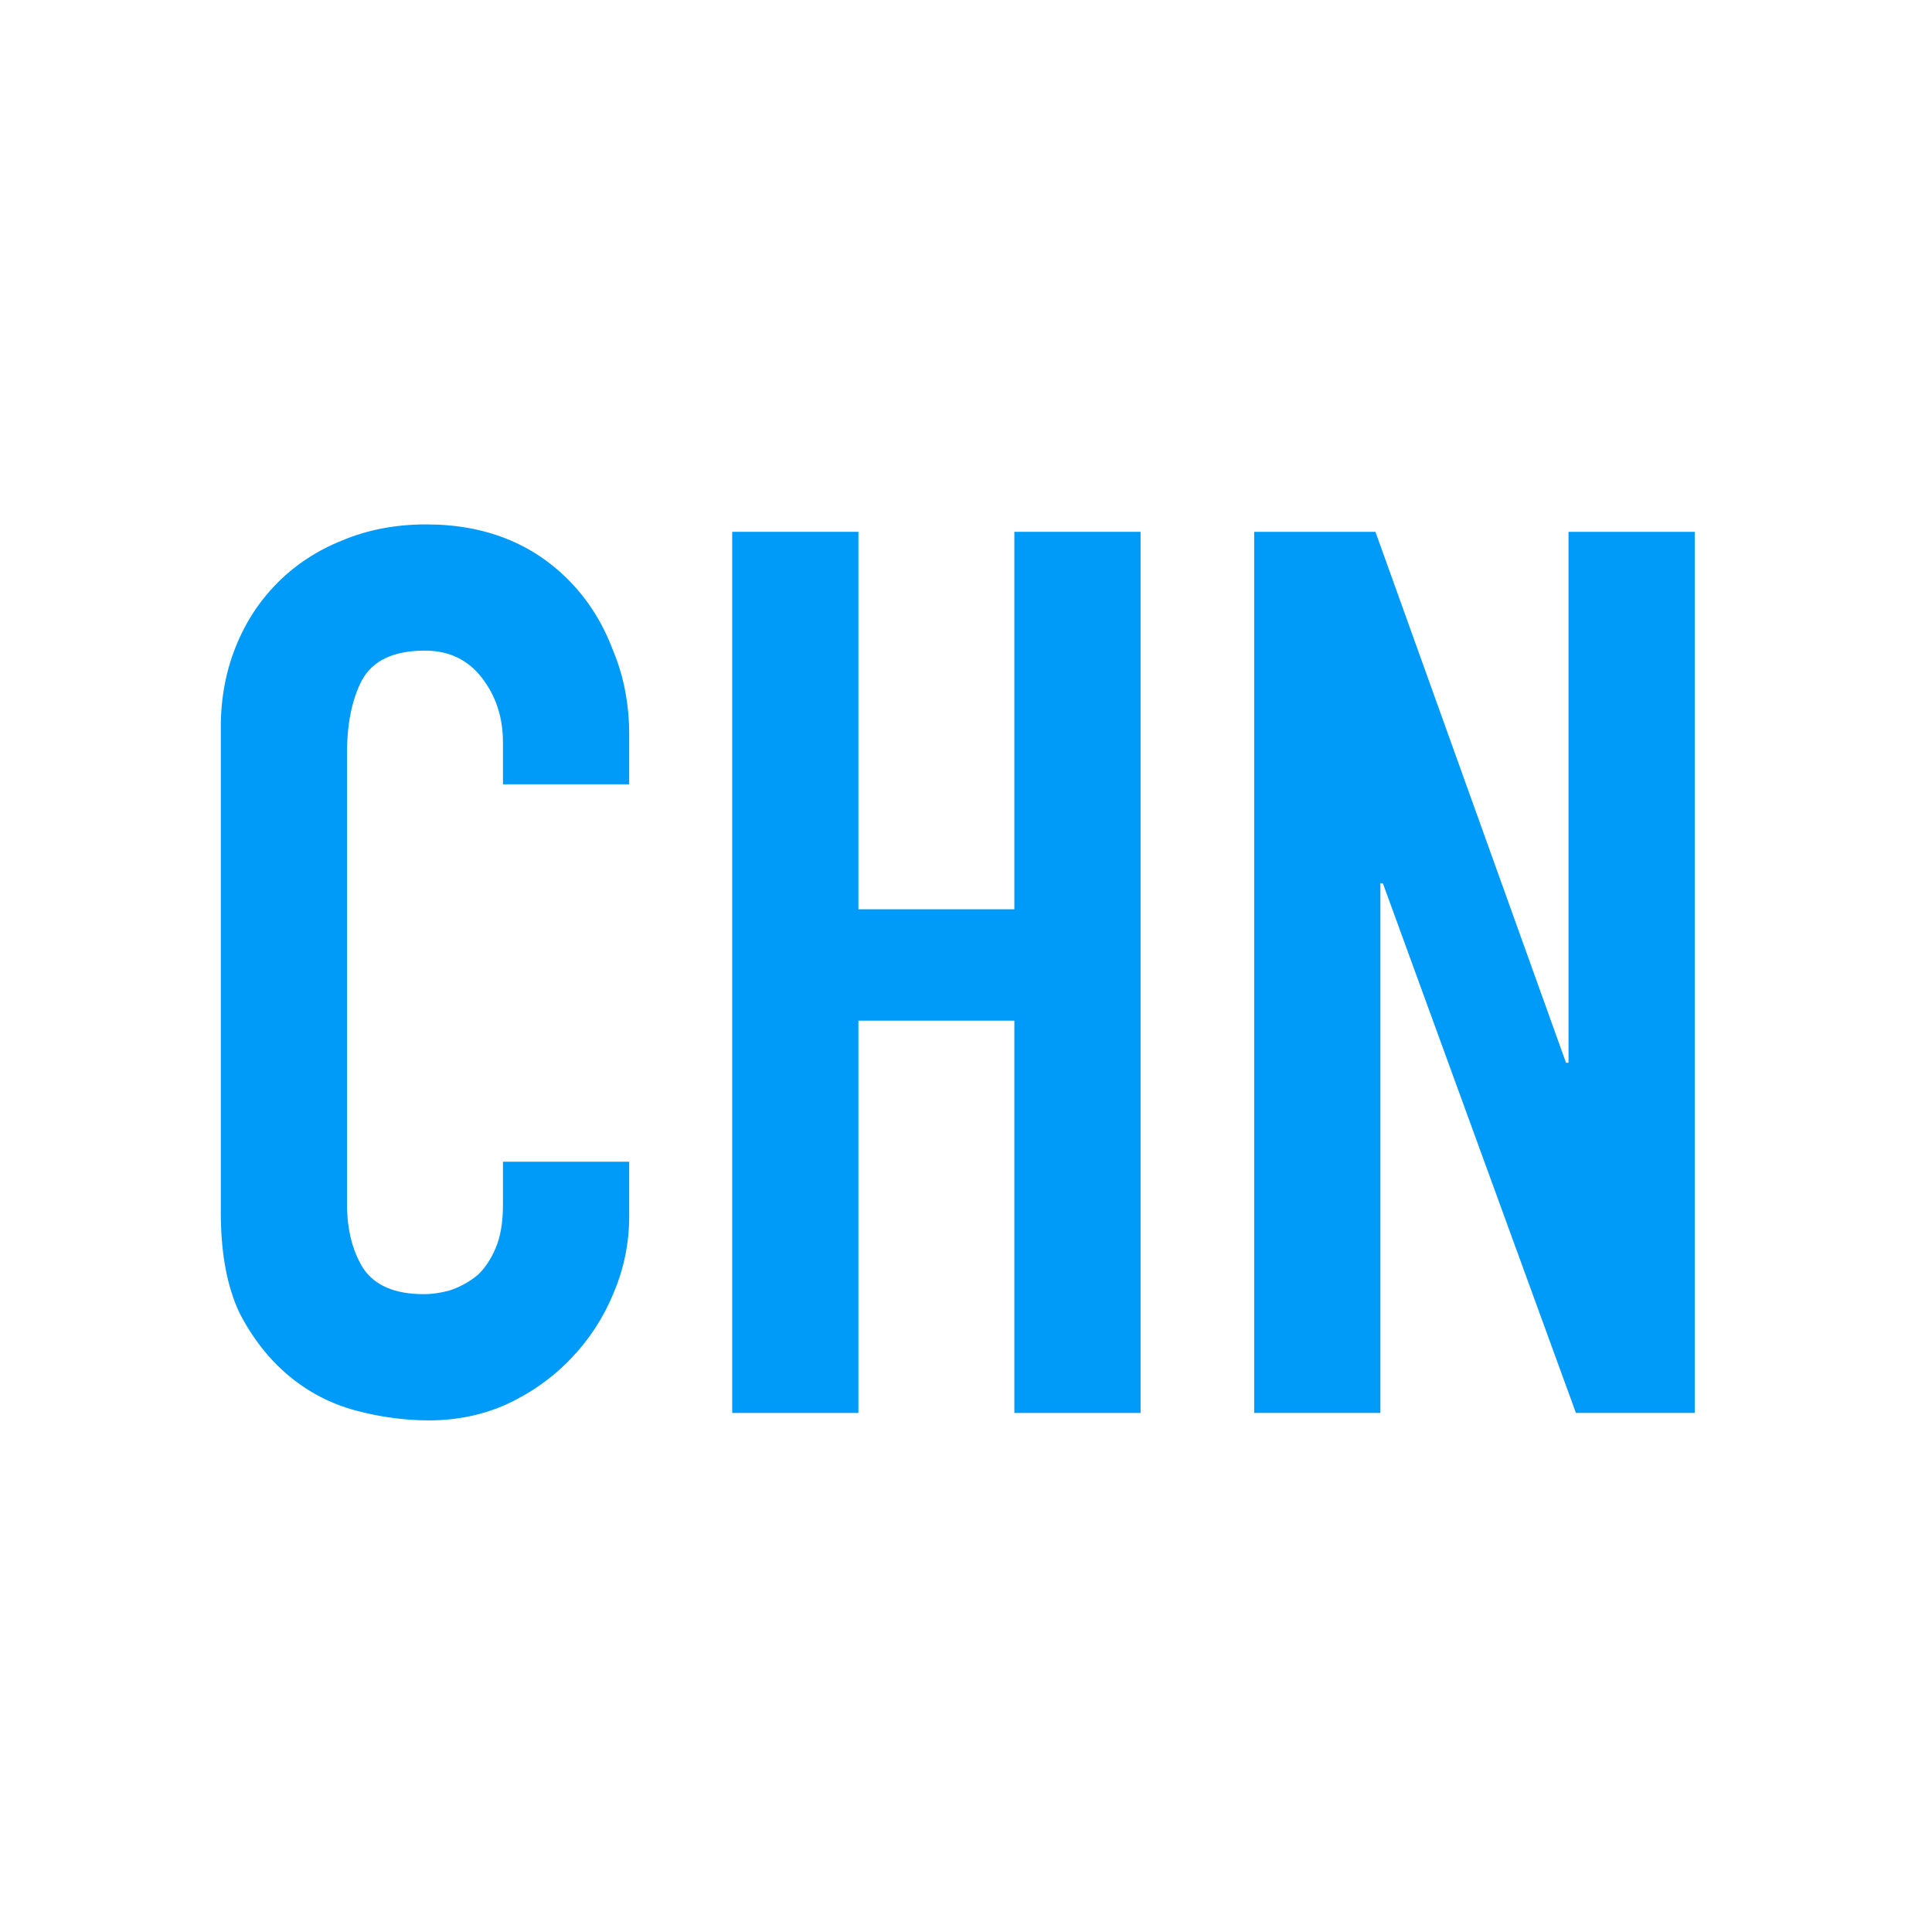<svg width="70" height="70" viewBox="0 0 70 70" fill="none" xmlns="http://www.w3.org/2000/svg">
<path d="M22.797 42.092V44.065C22.797 45.051 22.602 45.993 22.214 46.89C21.855 47.757 21.347 48.534 20.689 49.221C20.032 49.909 19.255 50.462 18.358 50.88C17.491 51.269 16.549 51.463 15.533 51.463C14.666 51.463 13.784 51.344 12.887 51.105C11.991 50.865 11.184 50.447 10.466 49.849C9.749 49.251 9.151 48.489 8.673 47.562C8.224 46.606 8 45.395 8 43.93V26.354C8 25.307 8.179 24.336 8.538 23.439C8.897 22.542 9.405 21.765 10.063 21.107C10.72 20.45 11.497 19.942 12.394 19.583C13.321 19.194 14.337 19 15.443 19C17.596 19 19.344 19.703 20.689 21.107C21.347 21.795 21.855 22.617 22.214 23.573C22.602 24.5 22.797 25.517 22.797 26.623V28.416H18.223V26.892C18.223 25.995 17.969 25.218 17.461 24.56C16.953 23.902 16.265 23.573 15.398 23.573C14.262 23.573 13.5 23.932 13.112 24.65C12.753 25.337 12.573 26.219 12.573 27.295V43.616C12.573 44.543 12.768 45.32 13.156 45.948C13.575 46.576 14.307 46.89 15.354 46.89C15.652 46.89 15.966 46.845 16.295 46.755C16.654 46.636 16.983 46.456 17.282 46.217C17.551 45.978 17.775 45.649 17.954 45.231C18.134 44.812 18.223 44.289 18.223 43.661V42.092H22.797Z" fill="#009BF8"/>
<path d="M26.529 51.194V19.269H31.102V32.945H36.752V19.269H41.325V51.194H36.752V36.98H31.102V51.194H26.529Z" fill="#009BF8"/>
<path d="M45.441 51.194V19.269H49.835L56.74 38.505H56.83V19.269H61.403V51.194H57.099L50.104 32.003H50.014V51.194H45.441Z" fill="#009BF8"/>
</svg>
